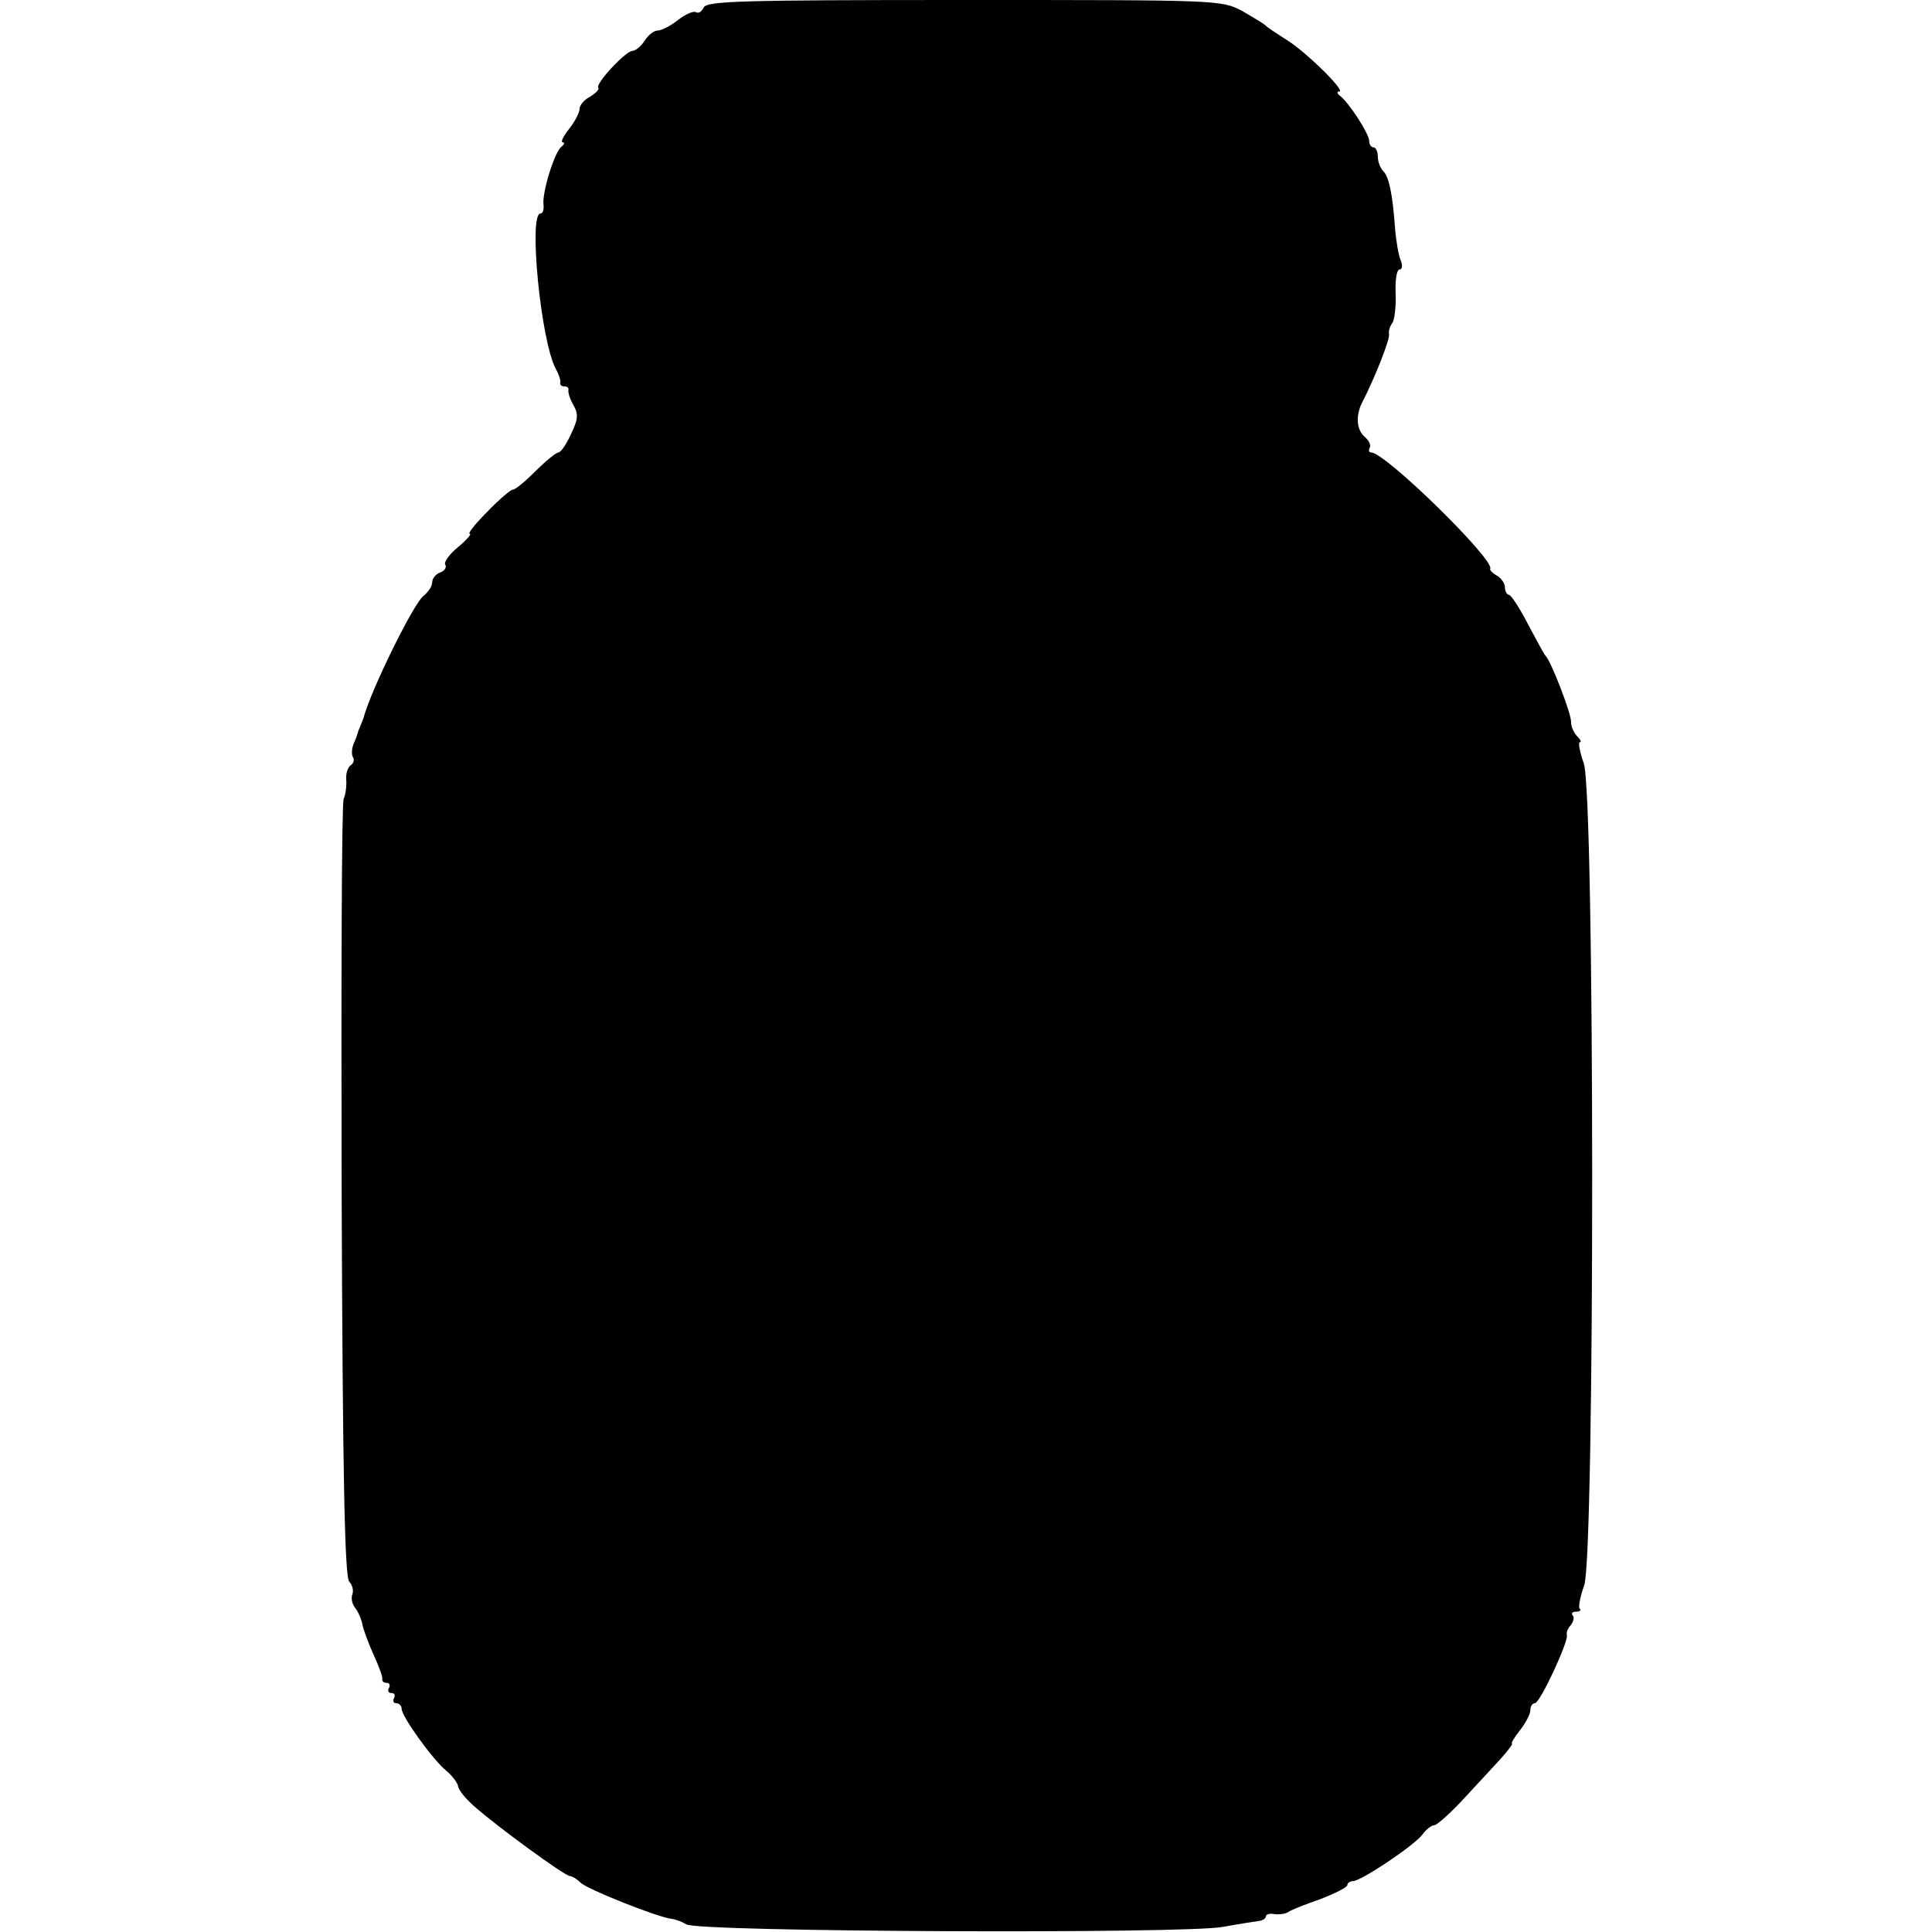 <?xml version="1.0" standalone="no"?>
<!DOCTYPE svg PUBLIC "-//W3C//DTD SVG 20010904//EN"
 "http://www.w3.org/TR/2001/REC-SVG-20010904/DTD/svg10.dtd">
<svg version="1.0" xmlns="http://www.w3.org/2000/svg"
 width="380pt" height="380pt" viewBox="0 0 380 380"
 preserveAspectRatio="xMidYMid meet">
<g transform="translate(0,380) scale(0.1,-0.1)"
fill="#000000" stroke="none">
<path d="M1384 3785 c-4 -8 -10 -12 -15 -9 -5 3 -21 -4 -35 -15 -15 -12 -33
-21 -40 -21 -8 0 -19 -9 -26 -20 -7 -11 -18 -20 -24 -20 -13 0 -75 -66 -67
-73 2 -3 -5 -10 -16 -17 -12 -6 -21 -17 -21 -24 0 -7 -9 -25 -21 -40 -11 -14
-17 -26 -12 -26 4 0 3 -4 -2 -8 -14 -9 -39 -91 -36 -114 1 -10 -1 -18 -6 -18
-24 0 1 -252 30 -305 6 -11 10 -23 9 -27 -1 -5 2 -8 8 -8 6 0 9 -3 8 -7 -1 -5
3 -18 10 -30 10 -18 9 -28 -5 -57 -9 -20 -20 -36 -25 -36 -4 0 -25 -17 -45
-37 -21 -21 -41 -37 -44 -36 -3 1 -26 -18 -50 -43 -24 -24 -40 -44 -35 -44 4
0 -6 -12 -23 -26 -17 -14 -29 -30 -25 -35 3 -5 -2 -12 -10 -15 -9 -3 -16 -12
-16 -20 0 -7 -8 -19 -17 -26 -19 -14 -103 -184 -118 -240 -2 -5 -4 -10 -5 -13
-1 -3 -3 -8 -5 -12 -1 -5 -5 -16 -9 -25 -4 -9 -5 -21 -2 -27 4 -5 1 -13 -4
-16 -6 -4 -10 -17 -9 -28 1 -12 -1 -29 -5 -38 -4 -8 -5 -355 -4 -772 2 -561 6
-759 15 -768 6 -6 9 -18 6 -25 -3 -8 0 -20 6 -27 6 -8 12 -22 14 -33 2 -10 12
-37 22 -59 10 -22 18 -43 17 -48 -1 -4 3 -7 9 -7 5 0 7 -5 4 -10 -3 -6 -1 -10
5 -10 6 0 8 -4 5 -10 -3 -5 -1 -10 4 -10 6 0 11 -5 11 -11 0 -15 61 -100 88
-122 12 -10 22 -24 23 -30 0 -7 15 -25 32 -40 44 -39 178 -137 188 -137 4 0
14 -6 21 -13 13 -13 149 -67 178 -71 9 -1 22 -6 30 -11 22 -15 980 -19 1055
-5 33 6 66 11 73 12 6 1 12 5 12 9 0 4 8 6 18 4 9 -1 22 1 27 5 6 4 34 15 63
25 28 11 52 23 52 27 0 4 5 8 11 8 16 0 122 71 137 92 7 10 18 18 23 18 5 0
31 23 57 51 26 28 59 64 74 80 14 16 24 29 22 29 -3 0 4 12 15 26 12 15 21 33
21 40 0 8 4 14 9 14 10 0 66 121 63 134 -2 4 2 14 8 20 5 7 7 16 3 19 -3 4 0
7 7 7 7 0 11 3 7 6 -3 3 1 24 9 46 21 61 21 1556 -1 1617 -8 22 -11 41 -8 41
4 0 2 5 -5 12 -7 7 -12 19 -12 29 0 17 -40 120 -50 129 -3 3 -18 31 -35 63
-16 31 -33 57 -37 57 -4 0 -8 7 -8 15 0 7 -7 18 -16 23 -9 5 -14 11 -13 13 11
16 -206 229 -234 229 -4 0 -6 4 -3 9 3 5 -1 14 -9 21 -17 14 -19 42 -6 68 25
48 56 127 53 135 -1 5 1 14 6 21 5 6 8 32 7 59 -1 26 2 47 8 47 5 0 6 8 2 18
-4 9 -9 37 -11 62 -5 69 -12 102 -23 113 -6 6 -11 19 -11 29 0 10 -4 18 -8 18
-5 0 -9 6 -9 13 0 14 -41 77 -58 89 -5 4 -6 8 -1 8 14 0 -65 78 -104 102 -19
12 -37 24 -40 27 -3 4 -24 16 -46 29 -42 22 -42 22 -548 22 -440 0 -507 -2
-512 -15z"/>
</g>
</svg>
